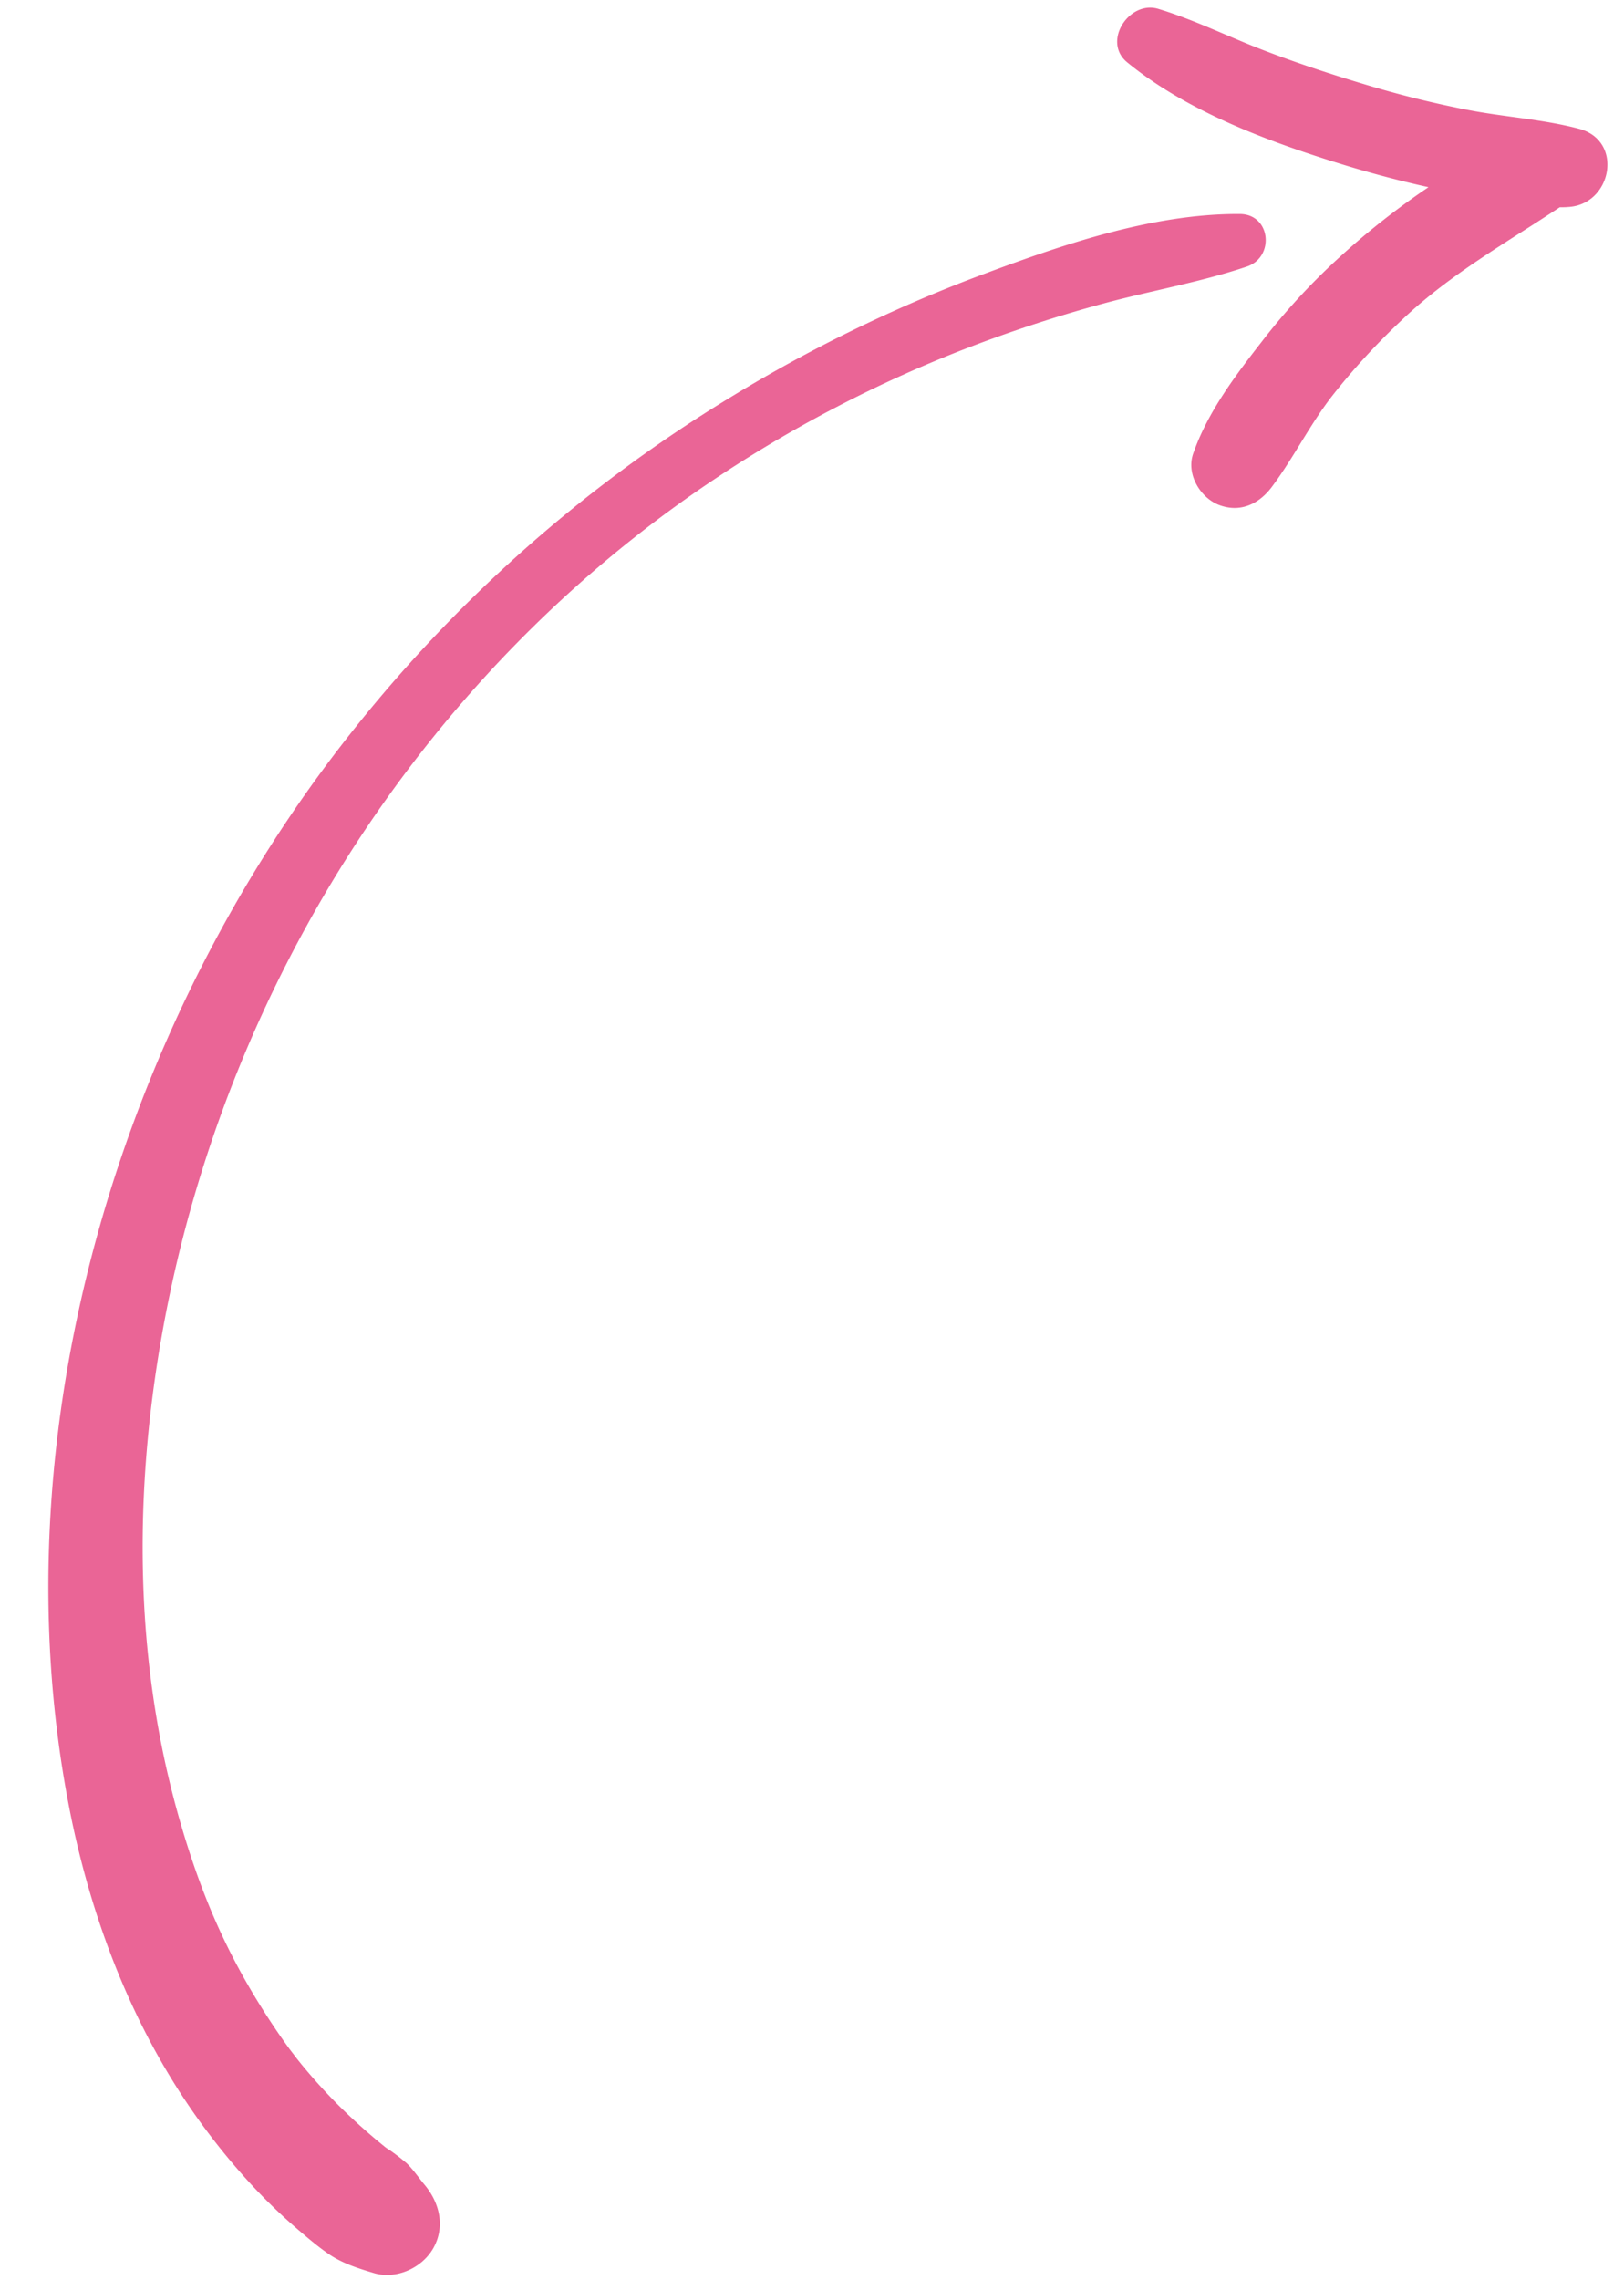 <?xml version="1.0" encoding="UTF-8" standalone="no"?><svg xmlns="http://www.w3.org/2000/svg" xmlns:xlink="http://www.w3.org/1999/xlink" data-name="Layer 1" fill="#000000" height="581.6" preserveAspectRatio="xMidYMid meet" version="1" viewBox="187.9 101.6 414.5 581.6" width="414.5" zoomAndPan="magnify"><g id="change1_1"><path d="M504.34,156.19c-22.65-.13-46.34,8.18-67.35,16.07a374.45,374.45,0,0,0-62.41,30.54,365.79,365.79,0,0,0-103.19,93.7c-55.14,73.91-83.5,173.87-66,265.31,4.49,23.48,12.46,46.65,24.59,67.3a173.72,173.72,0,0,0,21.63,29.3,143.21,143.21,0,0,0,12.26,11.88c2.48,2.12,5,4.28,7.69,6.15,3.53,2.48,7.56,3.77,11.67,5,5.66,1.74,12.23-1.15,15.17-6.17,3.2-5.47,1.76-11.66-2.1-16.29-1.51-1.81-2.87-3.84-4.56-5.5a51.72,51.72,0,0,0-5.43-4.09c.51.38,2,1.65-.31-.24a152.23,152.23,0,0,1-11.67-10.46q-5-5-9.51-10.51l-1.21-1.5c.22.25-1.65-2.16-1.71-2.24-1.4-1.92-2.77-3.86-4.09-5.84-11.43-17.1-18.2-32.68-23.77-51.73-11.57-39.58-12.23-81.61-5.12-123,15.2-88.51,65.85-169.35,140.6-219.53a329.74,329.74,0,0,1,65-33.86A354.56,354.56,0,0,1,469.65,179c12.12-3.27,24.63-5.4,36.5-9.4C513.28,167.19,512.3,156.24,504.34,156.19Z" fill="#ea6596"/></g><g id="change1_2"><path d="M590.91,134.45c-9.28-2.45-19.12-3-28.54-4.84Q549,127,536,123.05c-8.66-2.6-17.29-5.44-25.73-8.69-8.93-3.43-17.58-7.74-26.74-10.51-7.43-2.25-14.39,8.36-7.94,13.64,15.13,12.39,35.41,20,53.91,25.74q11.37,3.54,23,6.12a195.75,195.75,0,0,0-22.66,17.82,166.59,166.59,0,0,0-19.89,21.58c-6.8,8.73-13.83,18-17.51,28.57-1.78,5.1,1.61,11,6.35,13,5.45,2.19,10.33,0,13.71-4.49,5.56-7.42,9.67-15.83,15.38-23.19a173.74,173.74,0,0,1,17.9-19.48C558,171.54,572.21,163.64,586,154.47c.73,0,1.46,0,2.19-.07C599.29,153.77,602.42,137.49,590.91,134.45Z" fill="#ea6596"/></g></svg>